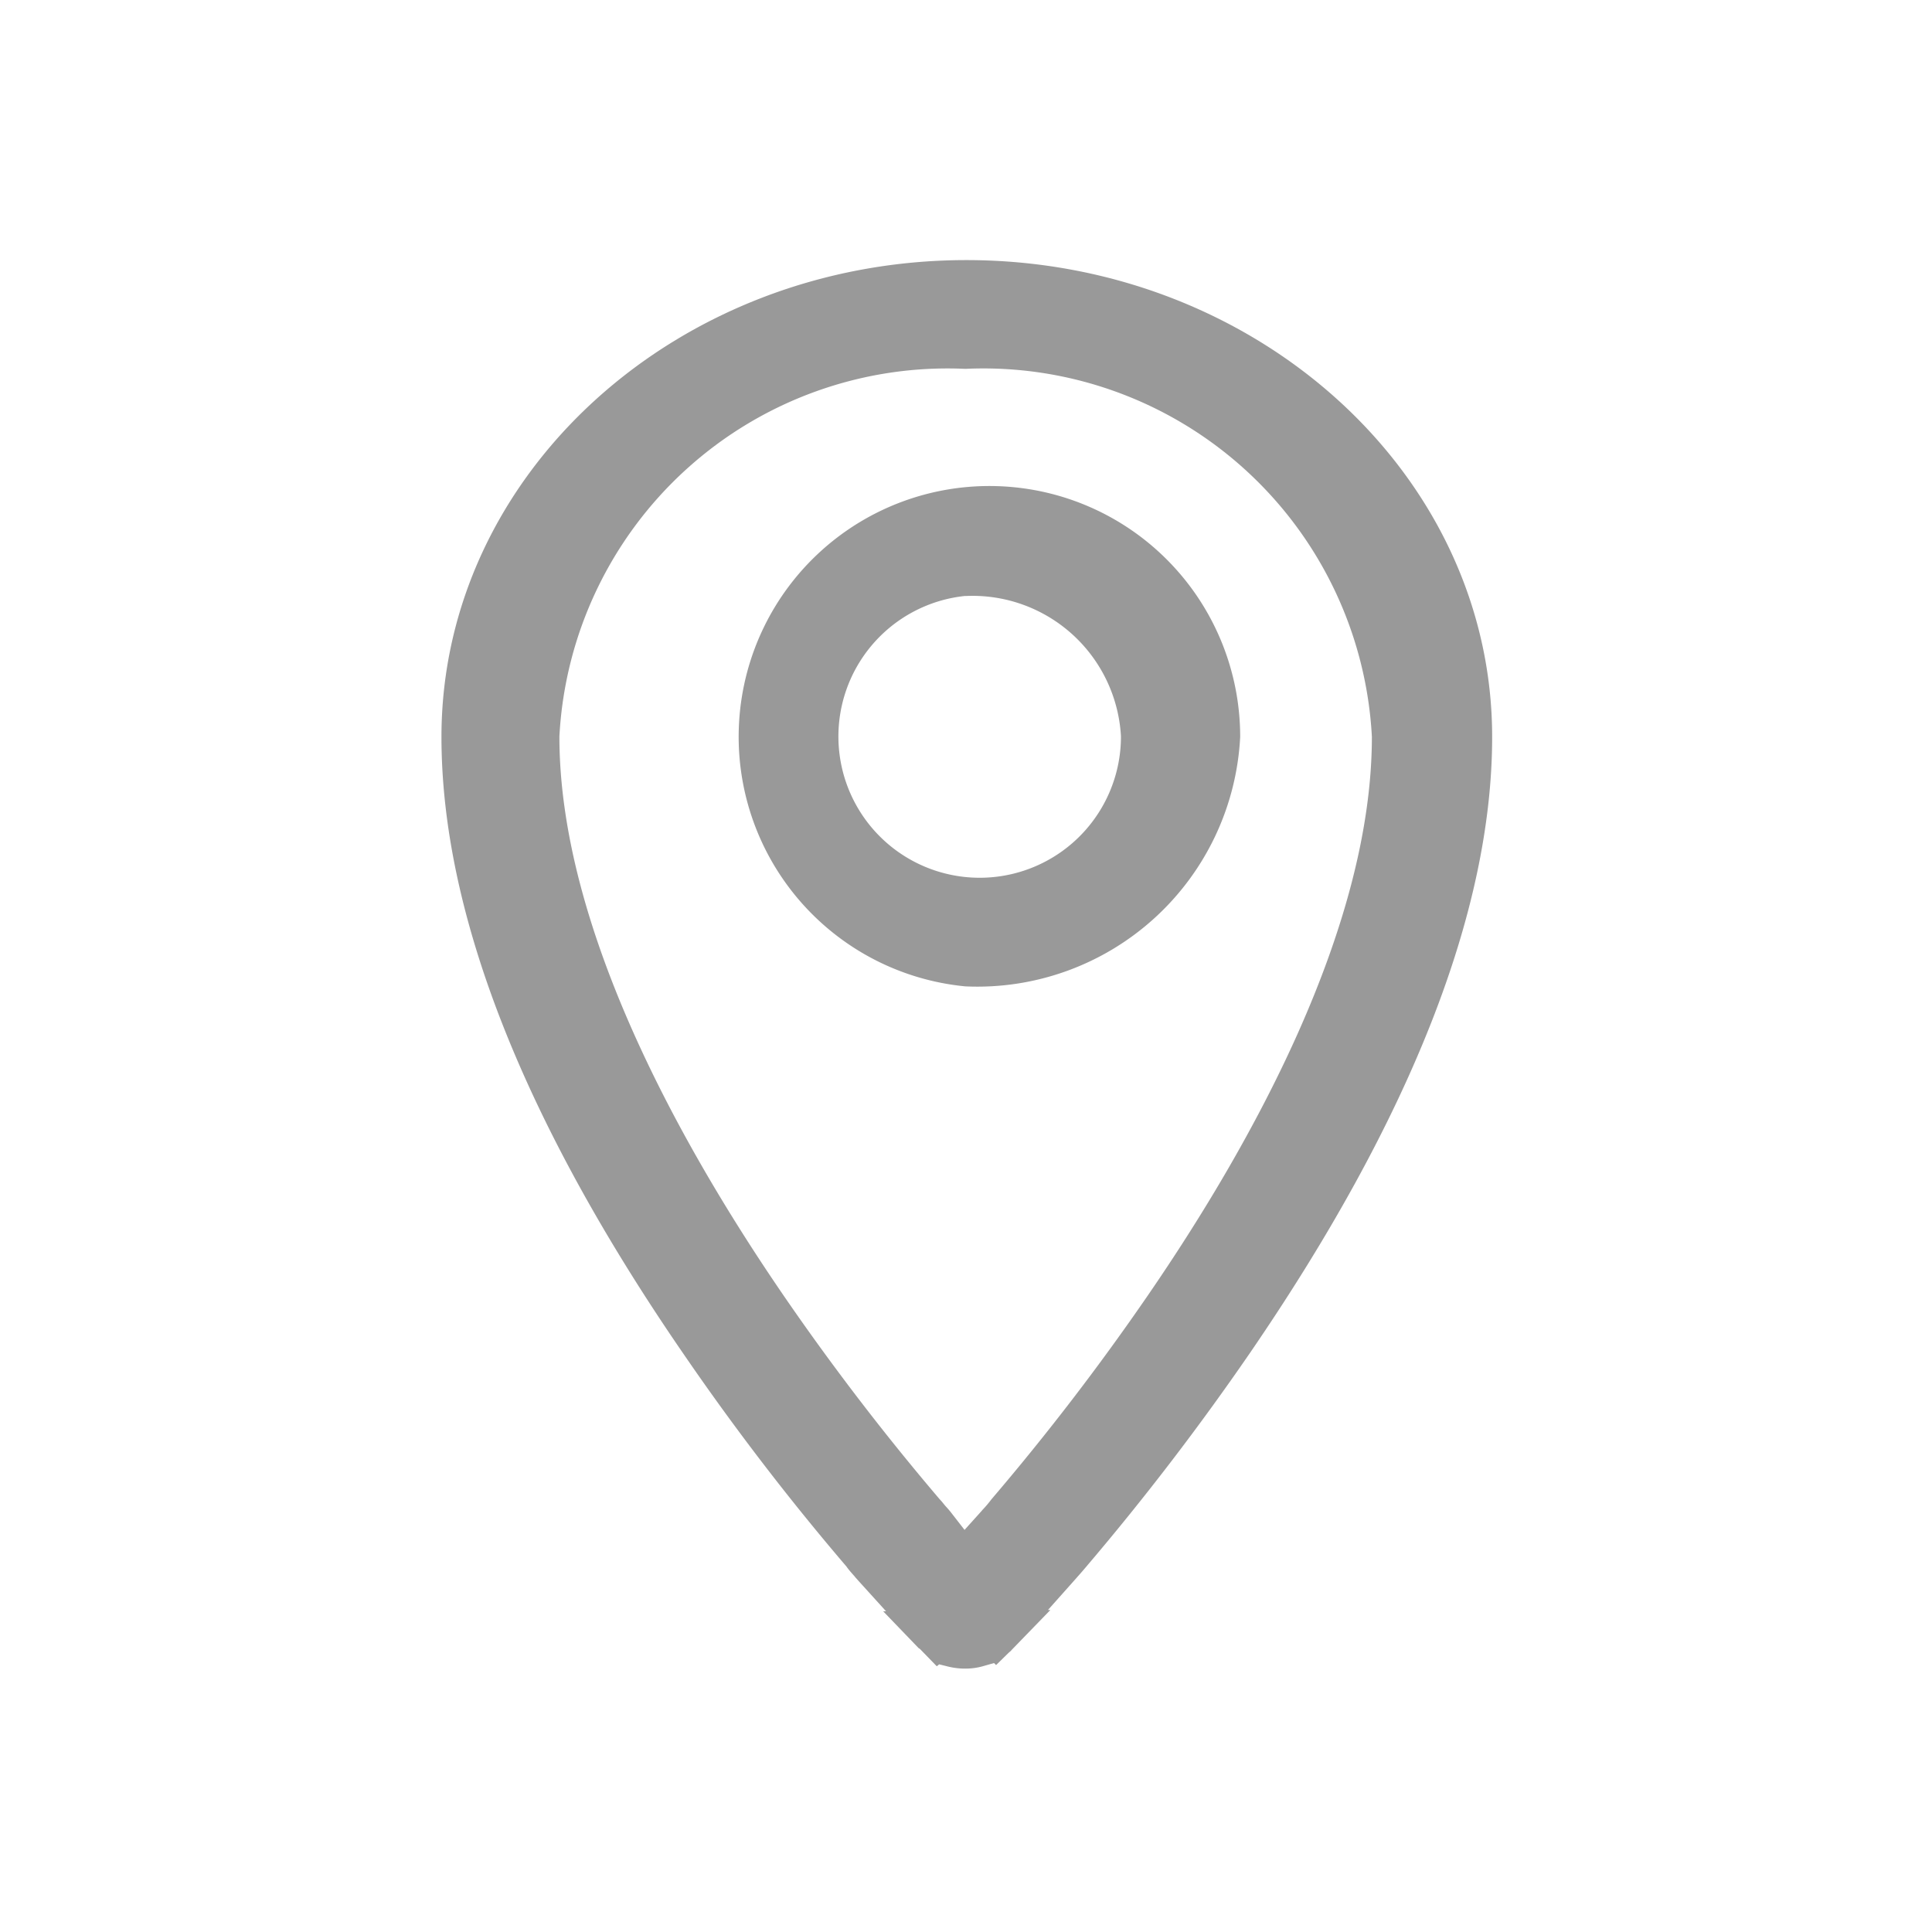 <svg xmlns="http://www.w3.org/2000/svg" width="24" height="24" viewBox="0 0 24 24">
    <defs>
        <clipPath id="v5p23aoa2a">
            <path style="fill:#fff;stroke:#707070" d="M0 0h24v24H0z"/>
        </clipPath>
    </defs>
    <g style="clip-path:url(#v5p23aoa2a)">
        <path data-name="Path 2469" d="M14080.7 14622.758a.883.883 0 0 1-.216-.026l-.108-.027-.03.024-.209-.215-.017-.011-.44-.457h.036l-.339-.374-.041-.046-.012-.015c-.04-.045-.074-.083-.1-.121a31.24 31.24 0 0 1-2.031-2.651c-1.994-2.9-3-5.48-3-7.655 0-3.266 2.925-5.923 6.521-5.923s6.531 2.657 6.531 5.923c0 2.167-1.013 4.742-3.01 7.655a32.488 32.488 0 0 1-2.034 2.655c-.046.055-.094.109-.141.162l-.333.374h.03l-.485.5a.031.031 0 0 1-.014.014.134.134 0 0 1-.018.016l-.157.154-.026-.025-.116.033a.8.8 0 0 1-.241.036zm0-16.146a4.828 4.828 0 0 0-5.042 4.567c0 2.38 1.511 5.084 2.778 6.934a30.744 30.744 0 0 0 1.944 2.539.832.832 0 0 1 .055.064l.009.011.014.016c.027.029.049.055.066.077l.167.215.18-.2.011-.012.006-.007.013-.014.012-.015a1.378 1.378 0 0 0 .112-.132 30.45 30.45 0 0 0 1.945-2.536c1.269-1.847 2.781-4.548 2.781-6.937a4.833 4.833 0 0 0-5.051-4.57zm0 7.671a3.115 3.115 0 1 1 3.415-3.1 3.269 3.269 0 0 1-3.415 3.1zm0-4.85a1.755 1.755 0 1 0 1.934 1.746 1.847 1.847 0 0 0-1.934-1.745z" transform="translate(-14068.709 -14602.03)" style="fill:#999"/>
    </g>
</svg>
